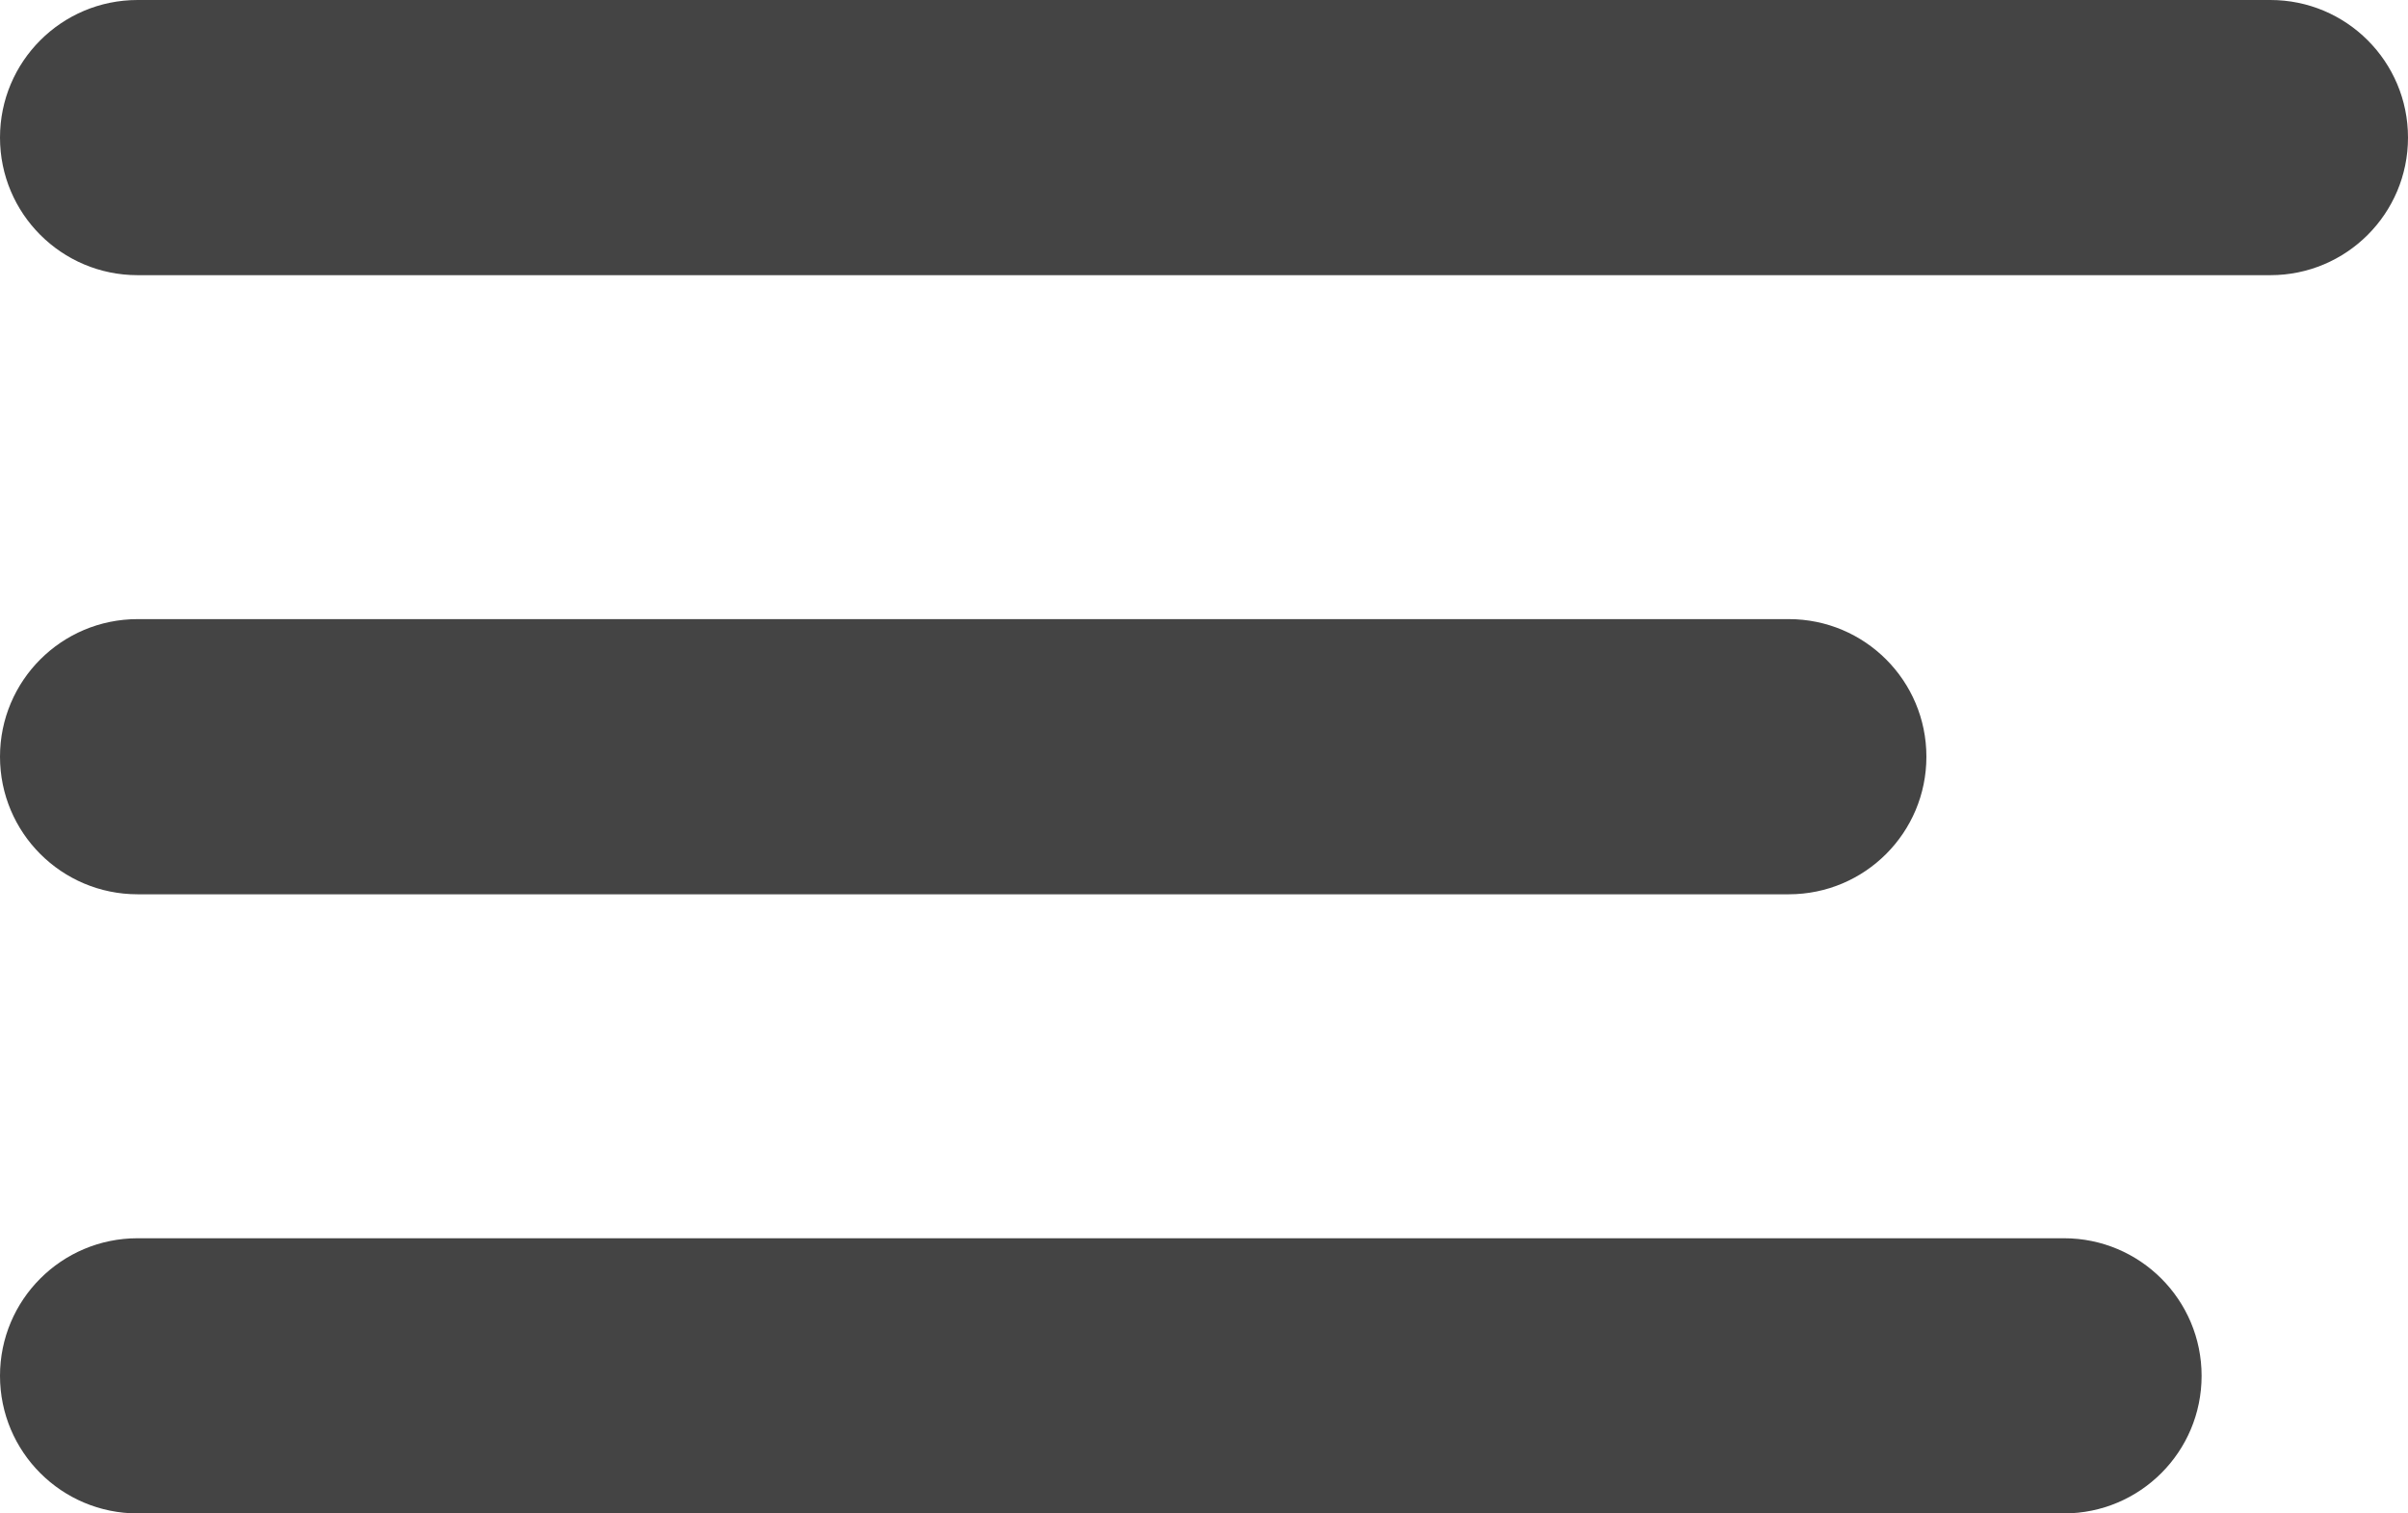 <svg width="35px" height="22px" viewBox="0 0 35 22" version="1.1" xmlns="http://www.w3.org/2000/svg" xmlns:xlink="http://www.w3.org/1999/xlink">
  <g id="Program-page" stroke="none" stroke-width="1" fill="none" fill-rule="evenodd">
    <g id="Mobile---after-scroll" transform="translate(-17, -21)" fill="#444444">
      <g id="program-menu" transform="translate(17, 21)">
        <path d="M2,0 L33,0 C34.105,-2.02906125e-16 35,0.895 35,2 C35,3.105 34.105,4 33,4 L2,4 C0.895,4 1.3527075e-16,3.105 0,2 C-1.3527075e-16,0.895 0.895,2.02906125e-16 2,0 Z M2,9 L26,9 C27.105,9 28,9.895 28,11 C28,12.105 27.105,13 26,13 L2,13 C0.895,13 1.3527075e-16,12.105 0,11 C-1.3527075e-16,9.895 0.895,9 2,9 Z M2,18 L30,18 C31.105,18 32,18.895 32,20 C32,21.105 31.105,22 30,22 L2,22 C0.895,22 1.3527075e-16,21.105 0,20 C-1.3527075e-16,18.895 0.895,18 2,18 Z" id="Combined-Shape"></path>
      </g>
    </g>
  </g>
</svg>